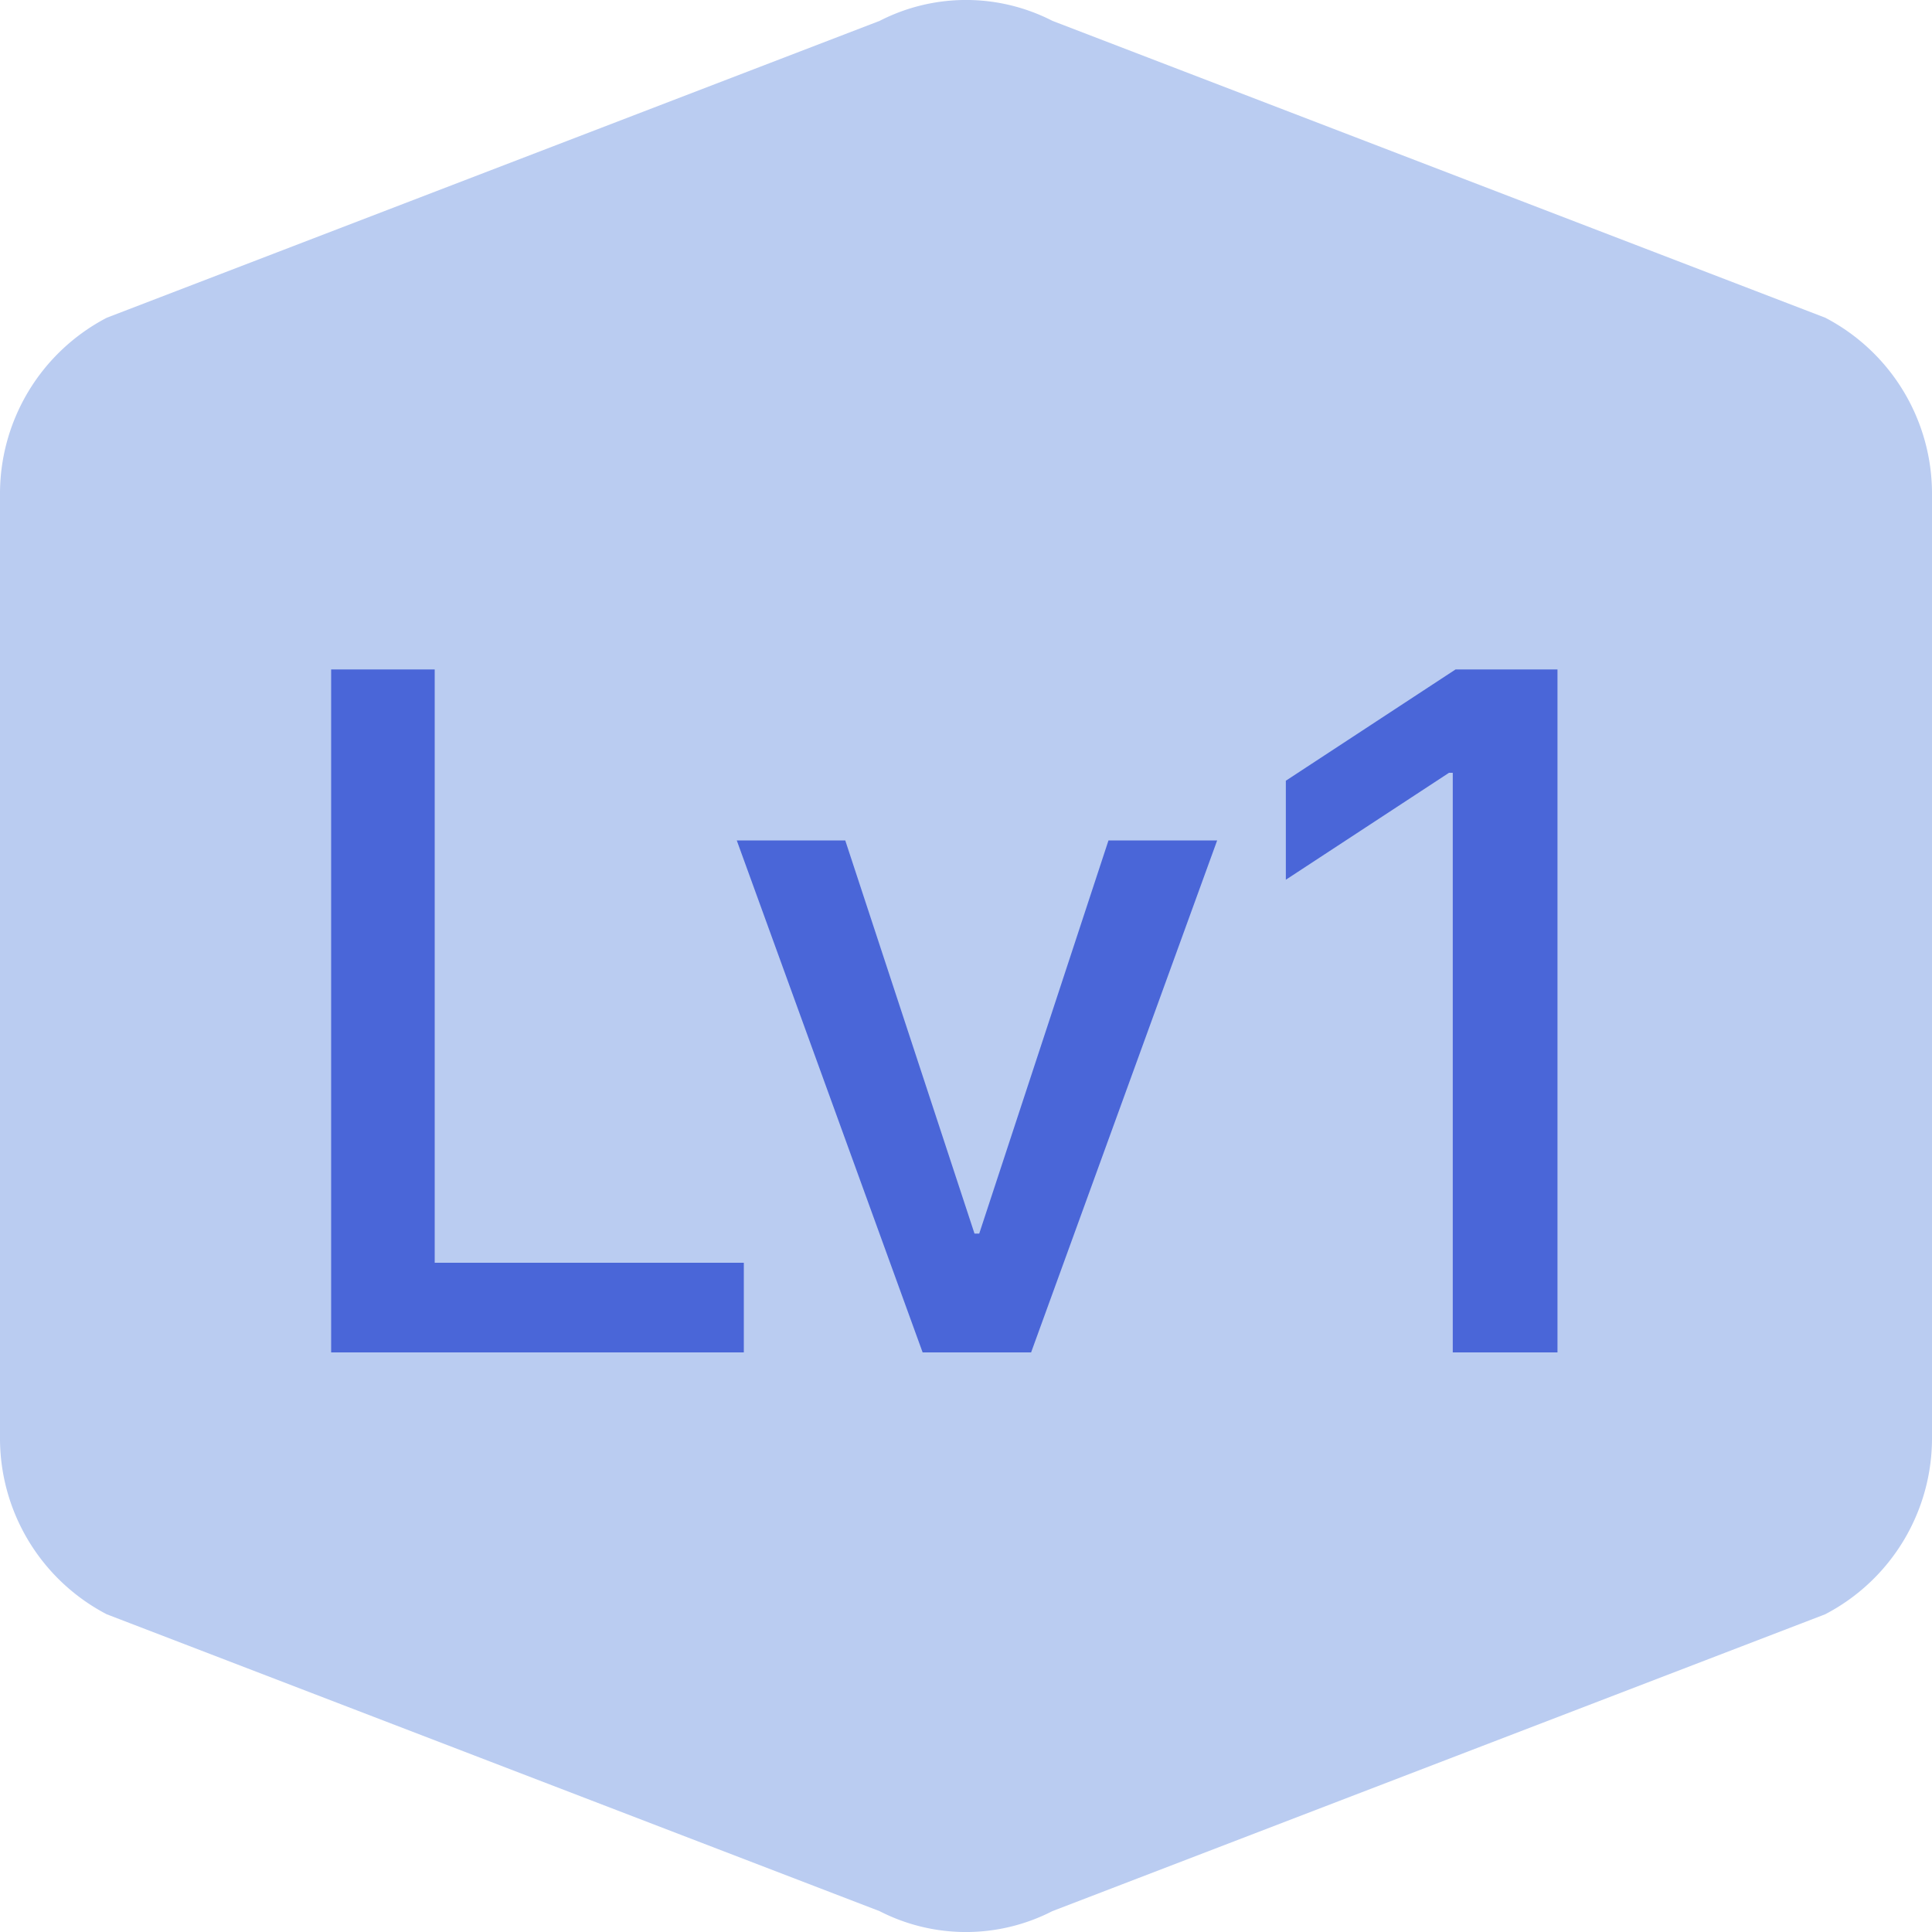<svg id="ico_ss_Lv1" xmlns="http://www.w3.org/2000/svg" width="20" height="20" viewBox="0 0 20 20">
  <path id="패스_2486" data-name="패스 2486" d="M15.115,0a2.054,2.054,0,0,1,1.832,1.106l3.073,8a1.958,1.958,0,0,1,0,1.789l-3.073,8A2.054,2.054,0,0,1,15.115,20H5.357a2.054,2.054,0,0,1-1.832-1.106l-3.073-8a1.958,1.958,0,0,1,0-1.789l3.073-8A2.054,2.054,0,0,1,5.357,0Z" transform="translate(20 -0.236) rotate(90)" fill="#baccf1"/>
  <path id="패스_2557" data-name="패스 2557" d="M-6.572,0H-2.3V-.928H-5.5V-7.07H-6.572ZM2.6-5.3H1.475L.137-1.23H.088L-1.25-5.3H-2.373L-.449,0H.674ZM6.123-7.07H5.068L3.311-5.918v1.025L5-6h.039V0H6.123Z" transform="translate(10 14)" fill="#4a66d8"/>
</svg>
